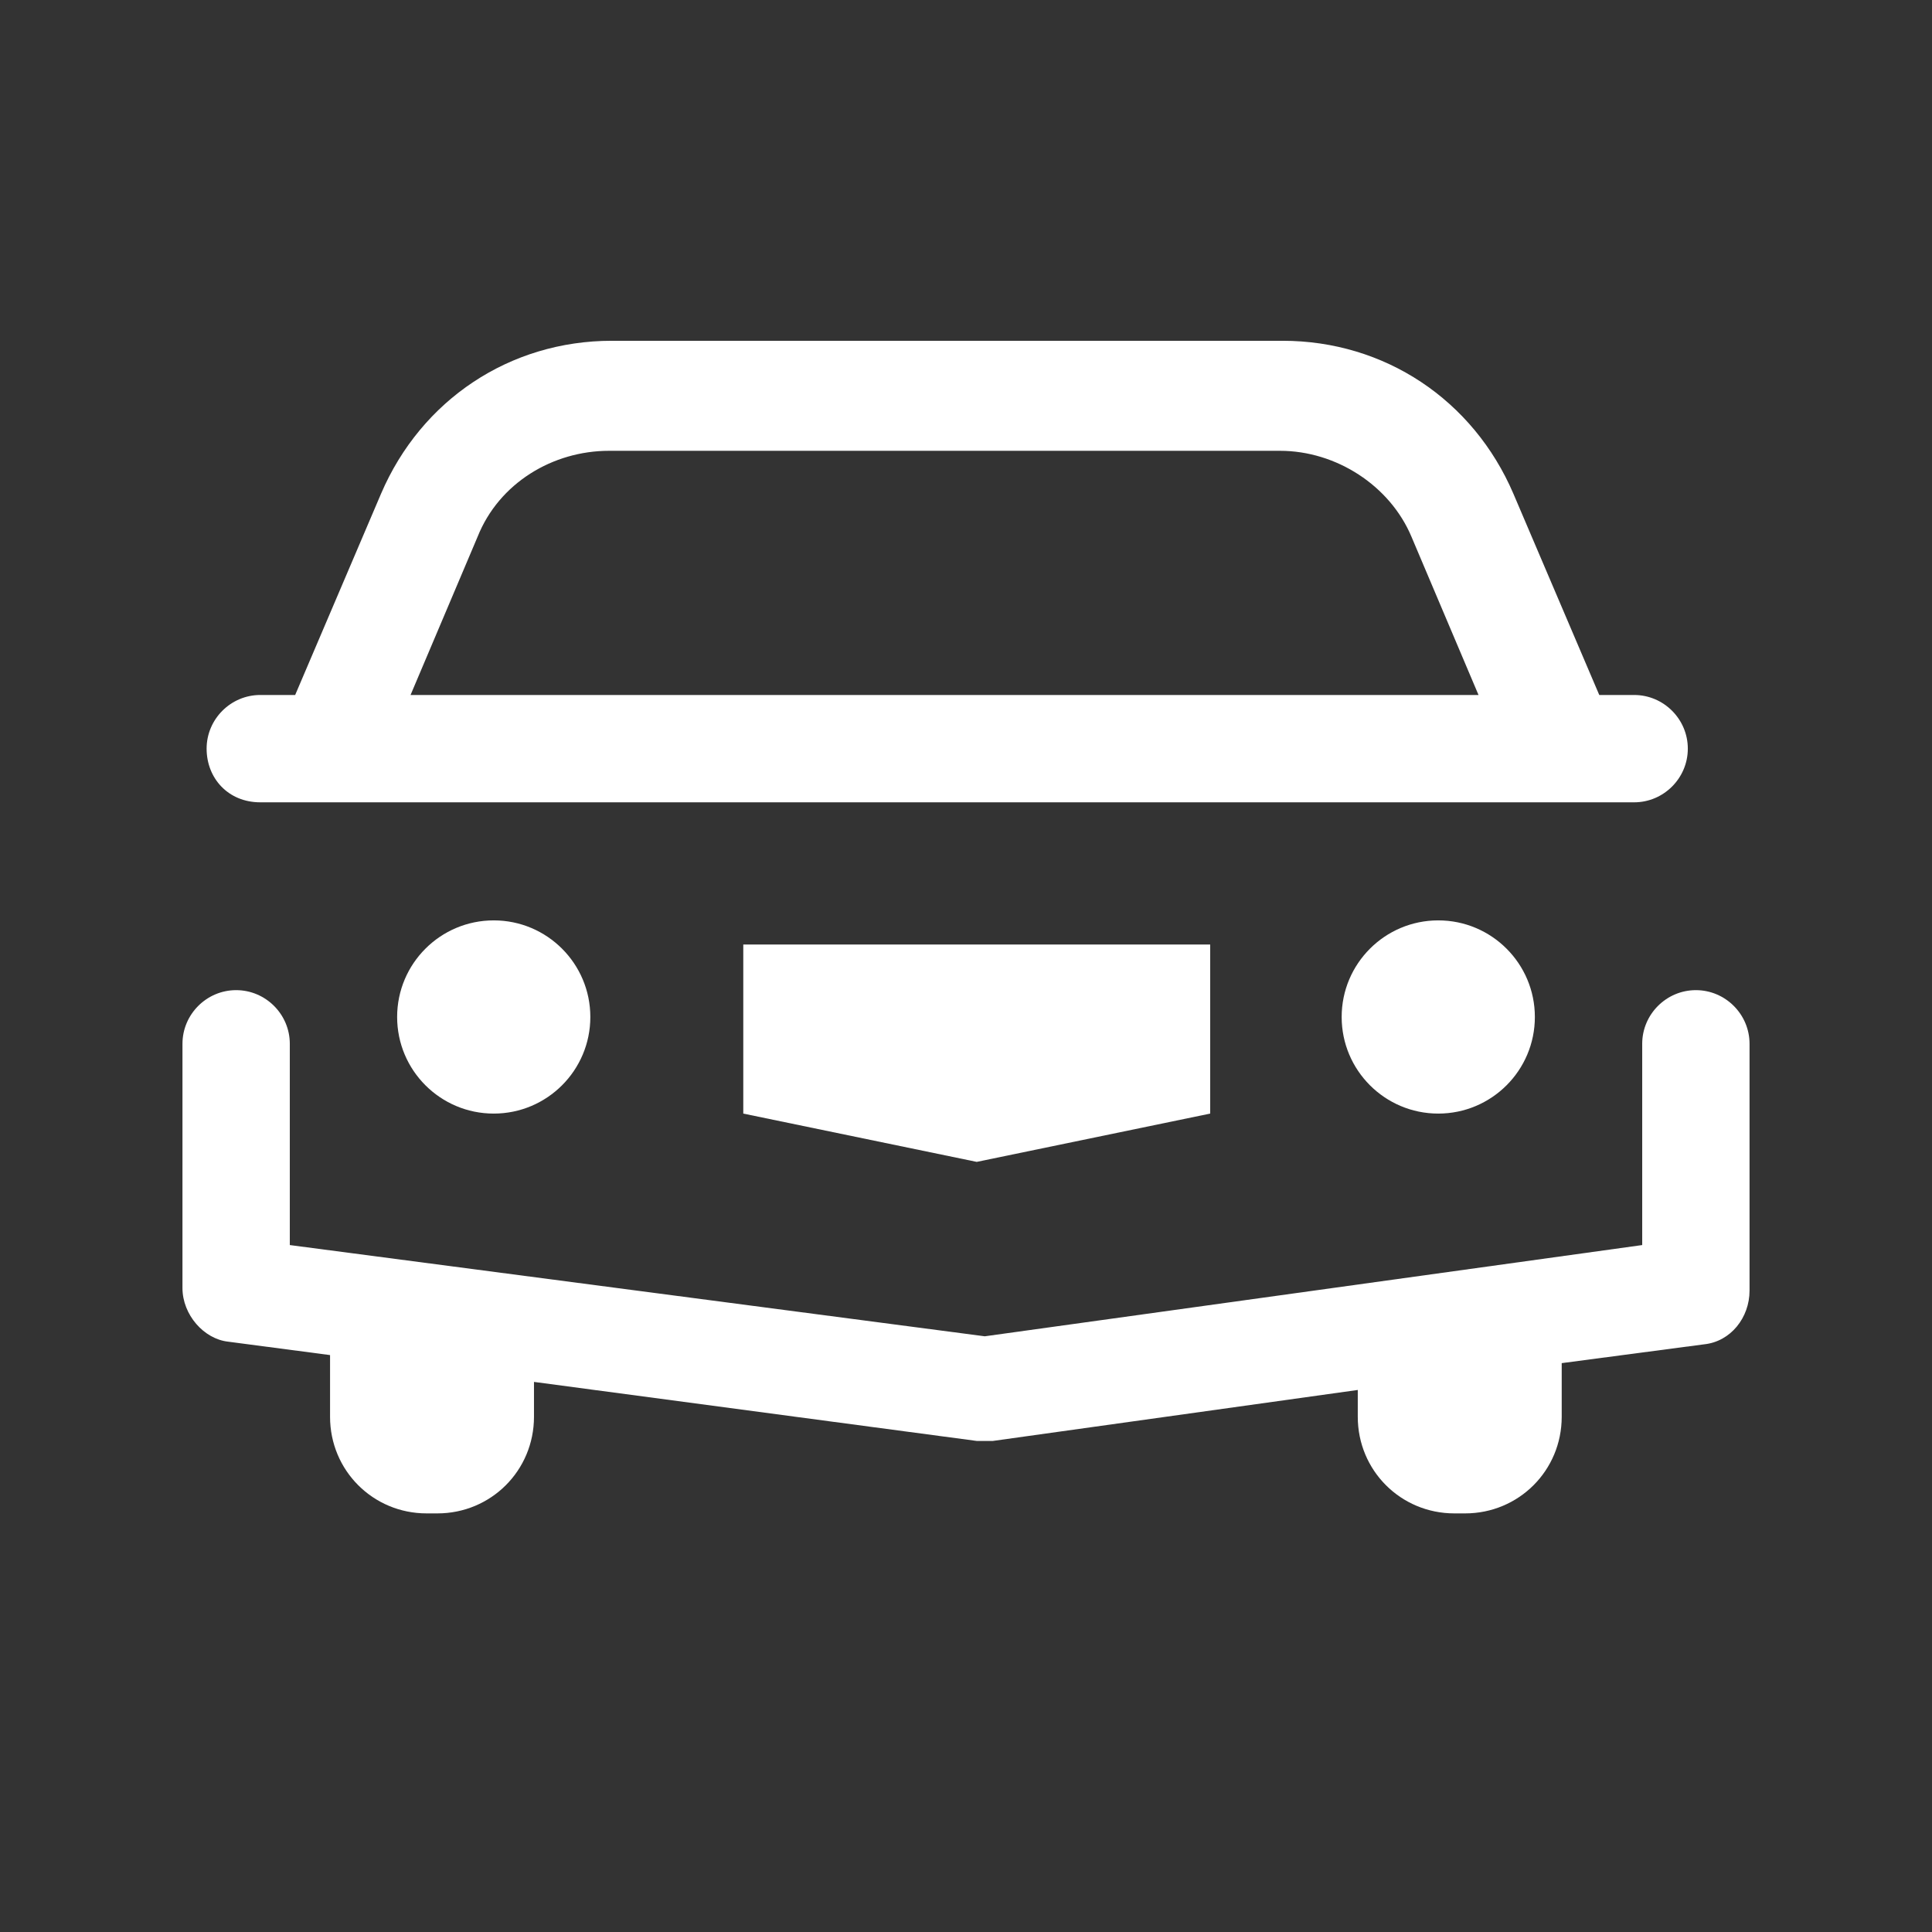 <?xml version="1.0" encoding="utf-8"?>
<!-- Generator: Adobe Illustrator 24.1.0, SVG Export Plug-In . SVG Version: 6.00 Build 0)  -->
<svg version="1.1" id="Layer_1" xmlns="http://www.w3.org/2000/svg" xmlns:xlink="http://www.w3.org/1999/xlink" x="0px" y="0px"
	 viewBox="0 0 72 72" style="enable-background:new 0 0 72 72;" xml:space="preserve">
<rect x="0" y="0" width="72" height="72" fill="#333333" stroke="none"/>
<style type="text/css">
	.st0{fill:none;}
	.st1{fill:#FFFFFF;}
</style>
<g>
	<rect y="-0.1" class="st0" width="72" height="72"/>
</g>
<g>
	<circle class="st1" cx="18.4" cy="37.9" r="3.6"/>
	<circle class="st1" cx="53.6" cy="37.9" r="3.6"/>
	<path class="st1" d="M36.4,43.3l8.7-1.8v-6.3H27.7v6.3L36.4,43.3z M36.6,39.2h-0.2h-0.2H36.6z"/>
	<path class="st1" d="M9.7,29.9h2.7h45.8h2.7c1.1,0,2-0.9,2-2s-0.9-2-2-2h-1.3l-3.2-7.5c-1.5-3.5-4.8-5.7-8.6-5.7h-25
		c-3.8,0-7.1,2.2-8.6,5.7L11,25.9H9.7c-1.1,0-2,0.9-2,2S8.5,29.9,9.7,29.9z M17.8,20c0.8-2,2.8-3.2,4.9-3.2h25
		c2.1,0,4.1,1.3,4.9,3.2l2.5,5.9H15.3L17.8,20z"/>
	<path class="st1" d="M8.5,50l3.8,0.5v2.3c0,2,1.6,3.6,3.6,3.6h0.4c2,0,3.6-1.6,3.6-3.6v-1.3l16.5,2.2c0.1,0,0.2,0,0.3,0
		s0.2,0,0.3,0l13.6-1.9v1c0,2,1.6,3.6,3.6,3.6h0.4c2,0,3.6-1.6,3.6-3.6v-2l5.3-0.7c1-0.1,1.7-1,1.7-2v-9.2c0-1.1-0.9-2-2-2
		s-2,0.9-2,2v7.5l-24.5,3.4l-25.9-3.4v-7.5c0-1.1-0.9-2-2-2s-2,0.9-2,2V48C6.8,49,7.6,49.9,8.5,50z"/>
</g>
</svg>
